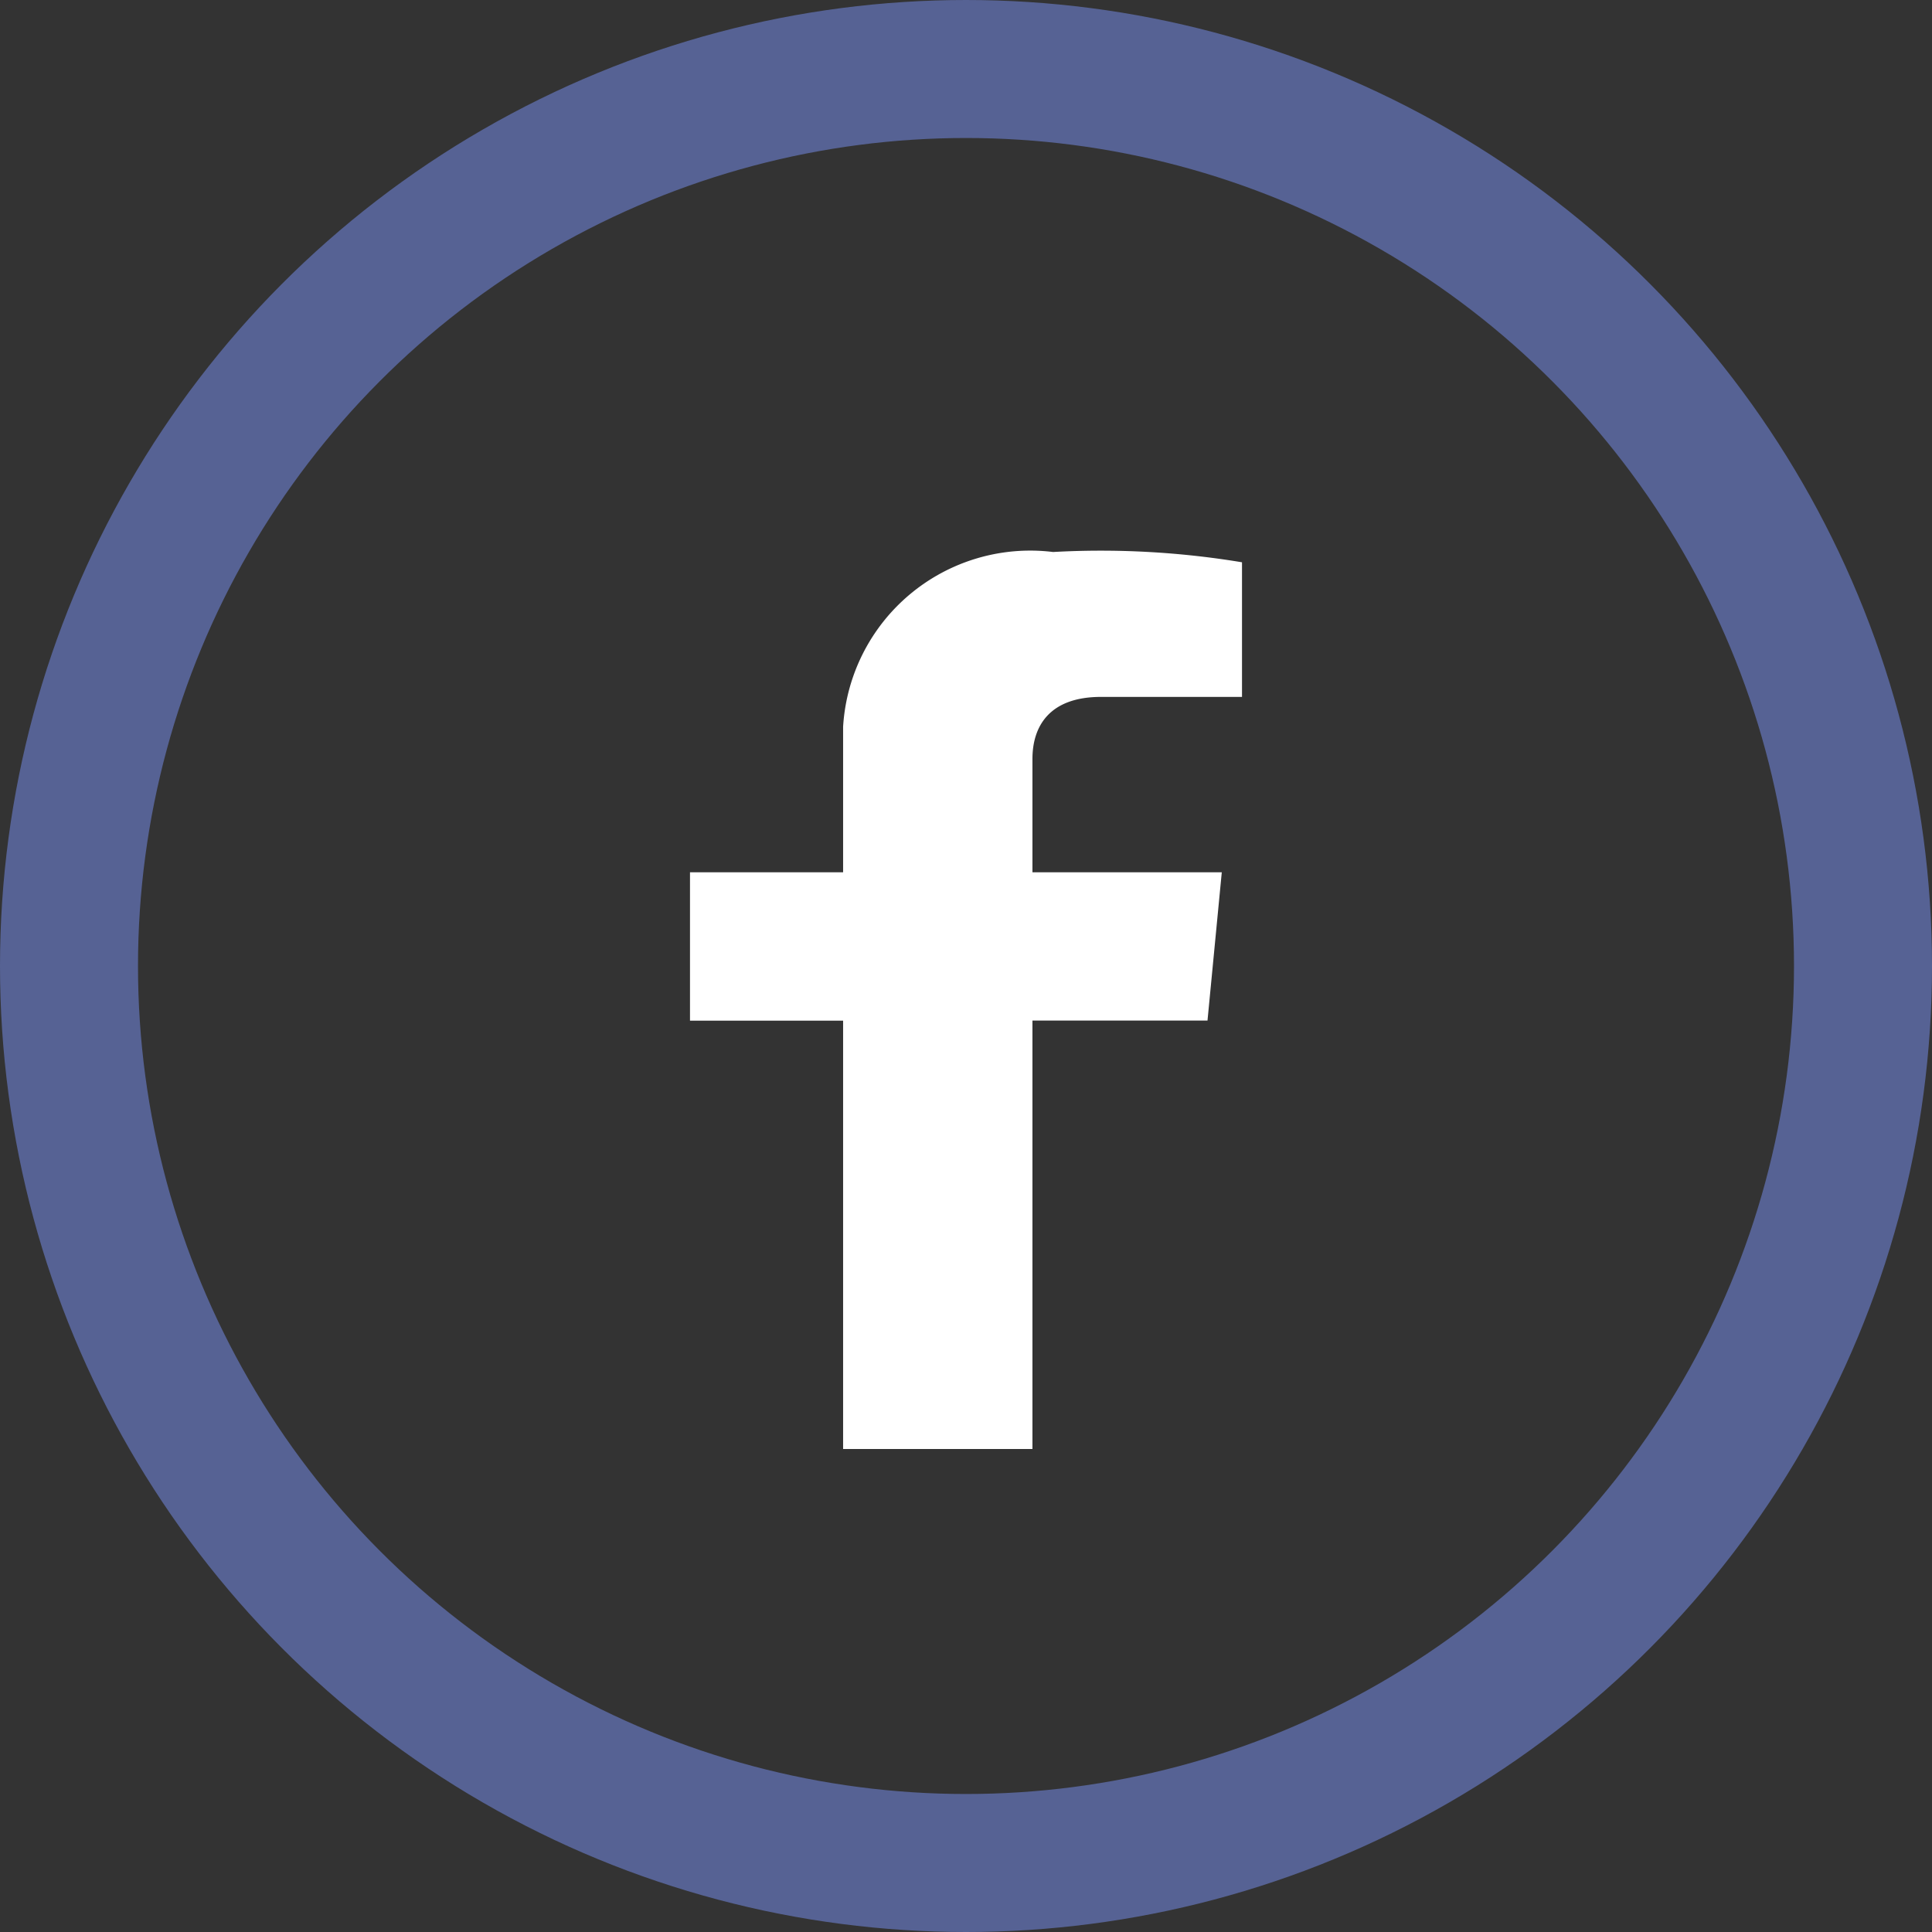 <svg xmlns="http://www.w3.org/2000/svg" viewBox="0 0 28 28">
  <rect x="0" y="0" width="28" height="28" fill="#333333" stroke="none"/>
  <defs>
    <style>
      .cls-1 {
        fill: none;
        stroke: #566294;
        stroke-miterlimit: 10;
        stroke-width: 2px;
      }

      .cls-2 {
        fill: #fff;
      }
    </style>
  </defs>
  <g id="fb_icon" transform="translate(1 1)">
    <circle id="Oval" class="cls-1" cx="13" cy="13" r="13"/>
    <path id="Path" class="cls-2" d="M7.707,4.642H4.963V3c0-.478.249-.9.994-.9H8V.149A12.5,12.5,0,0,0,5.262,0,2.717,2.717,0,0,0,2.219,2.532v2.11H0v2.15H2.219V13H4.963V6.791H7.5Z" transform="translate(9 7)"/>
  </g>
</svg>
